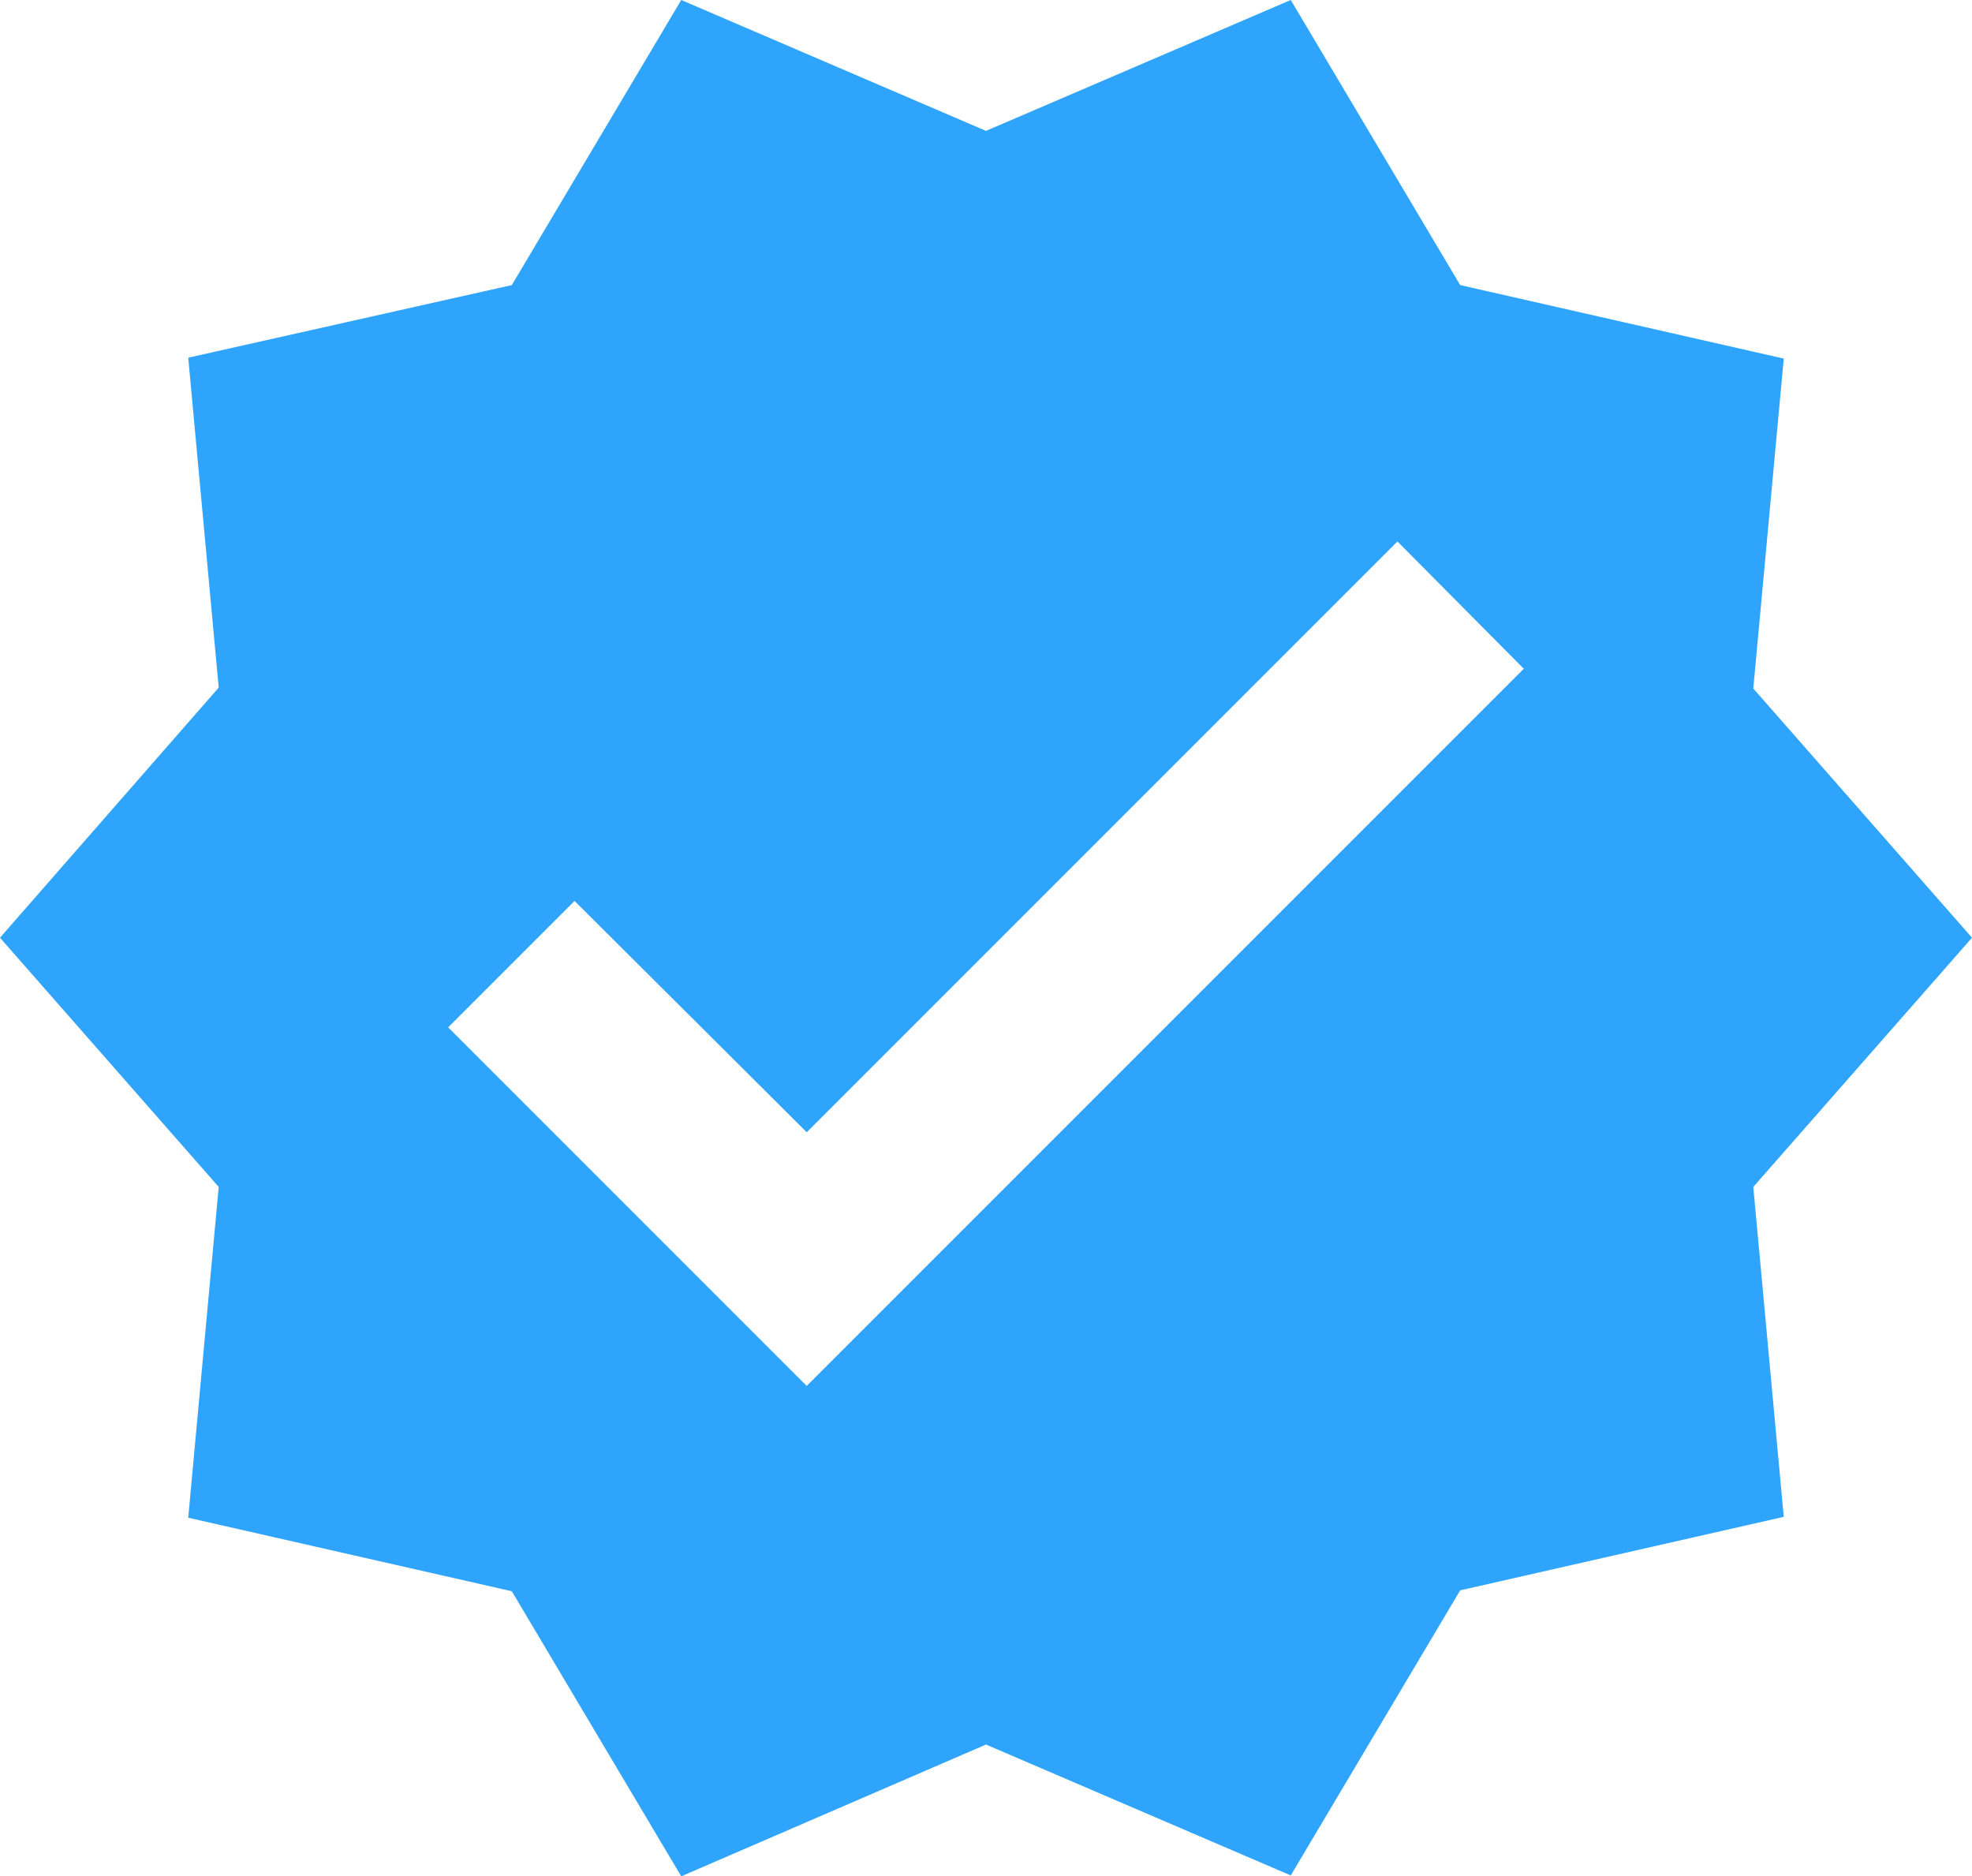 <svg xmlns="http://www.w3.org/2000/svg" width="22" height="20.93" viewBox="0 0 22 20.93">
  <path id="checkmark" d="M23,12,20.56,9.22l.34-3.68-3.61-.82L15.4,1.54,12,3,8.6,1.54,6.71,4.72,3.1,5.53l.34,3.68L1,12l2.44,2.78L3.1,18.47l3.61.82L8.6,22.47,12,21l3.4,1.46,1.89-3.18,3.61-.82-.34-3.68L23,12M10,17,6,13l1.41-1.41L10,14.17l6.59-6.59L18,9Z" transform="translate(-1 -1.54)" fill="#2ea4fc"/>
</svg>
